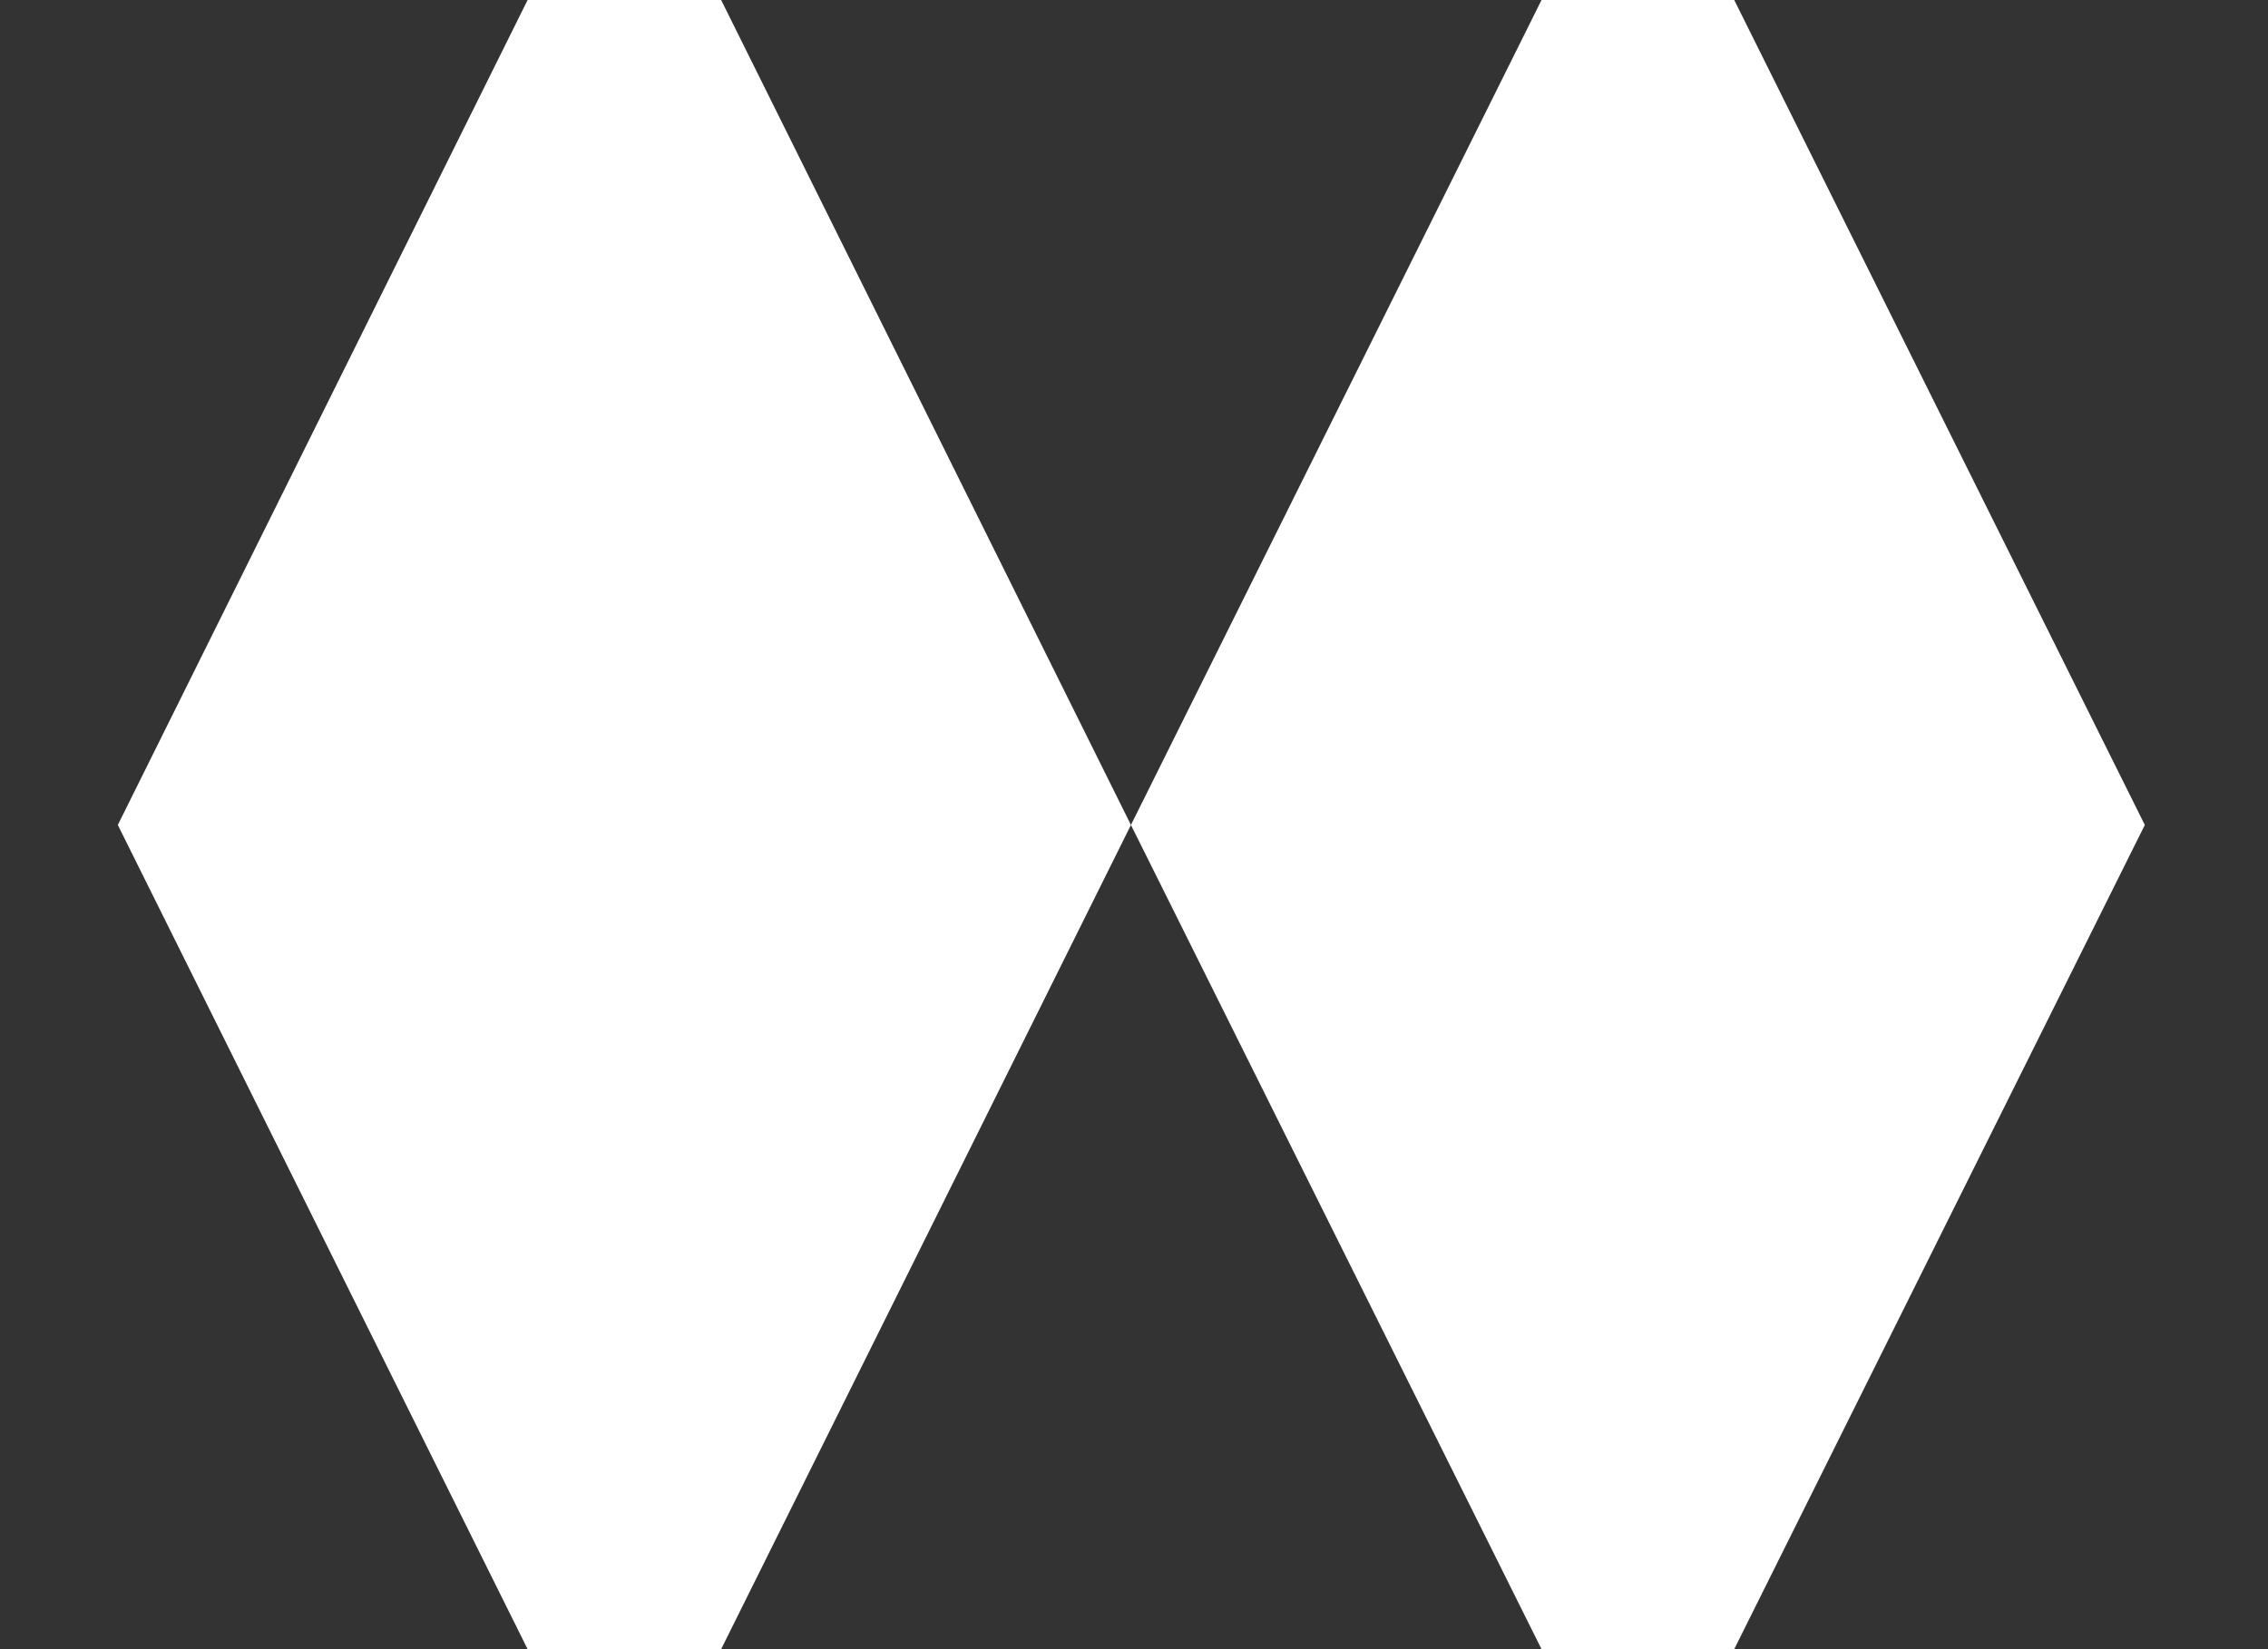 <svg width="77" height="56" viewBox="0 0 77 56" fill="none" xmlns="http://www.w3.org/2000/svg">
<rect x="0" y="0" width="77" height="56" fill="#333333" stroke="none"/>
<path d="M24.483 0H17.913L4 28.013L17.913 56H24.483L38.396 28.013L24.483 0Z" fill="white"/>
<path d="M58.878 0H52.336L38.396 28.013L52.336 56H58.878L72.818 28.013L58.878 0Z" fill="white"/>
</svg>
